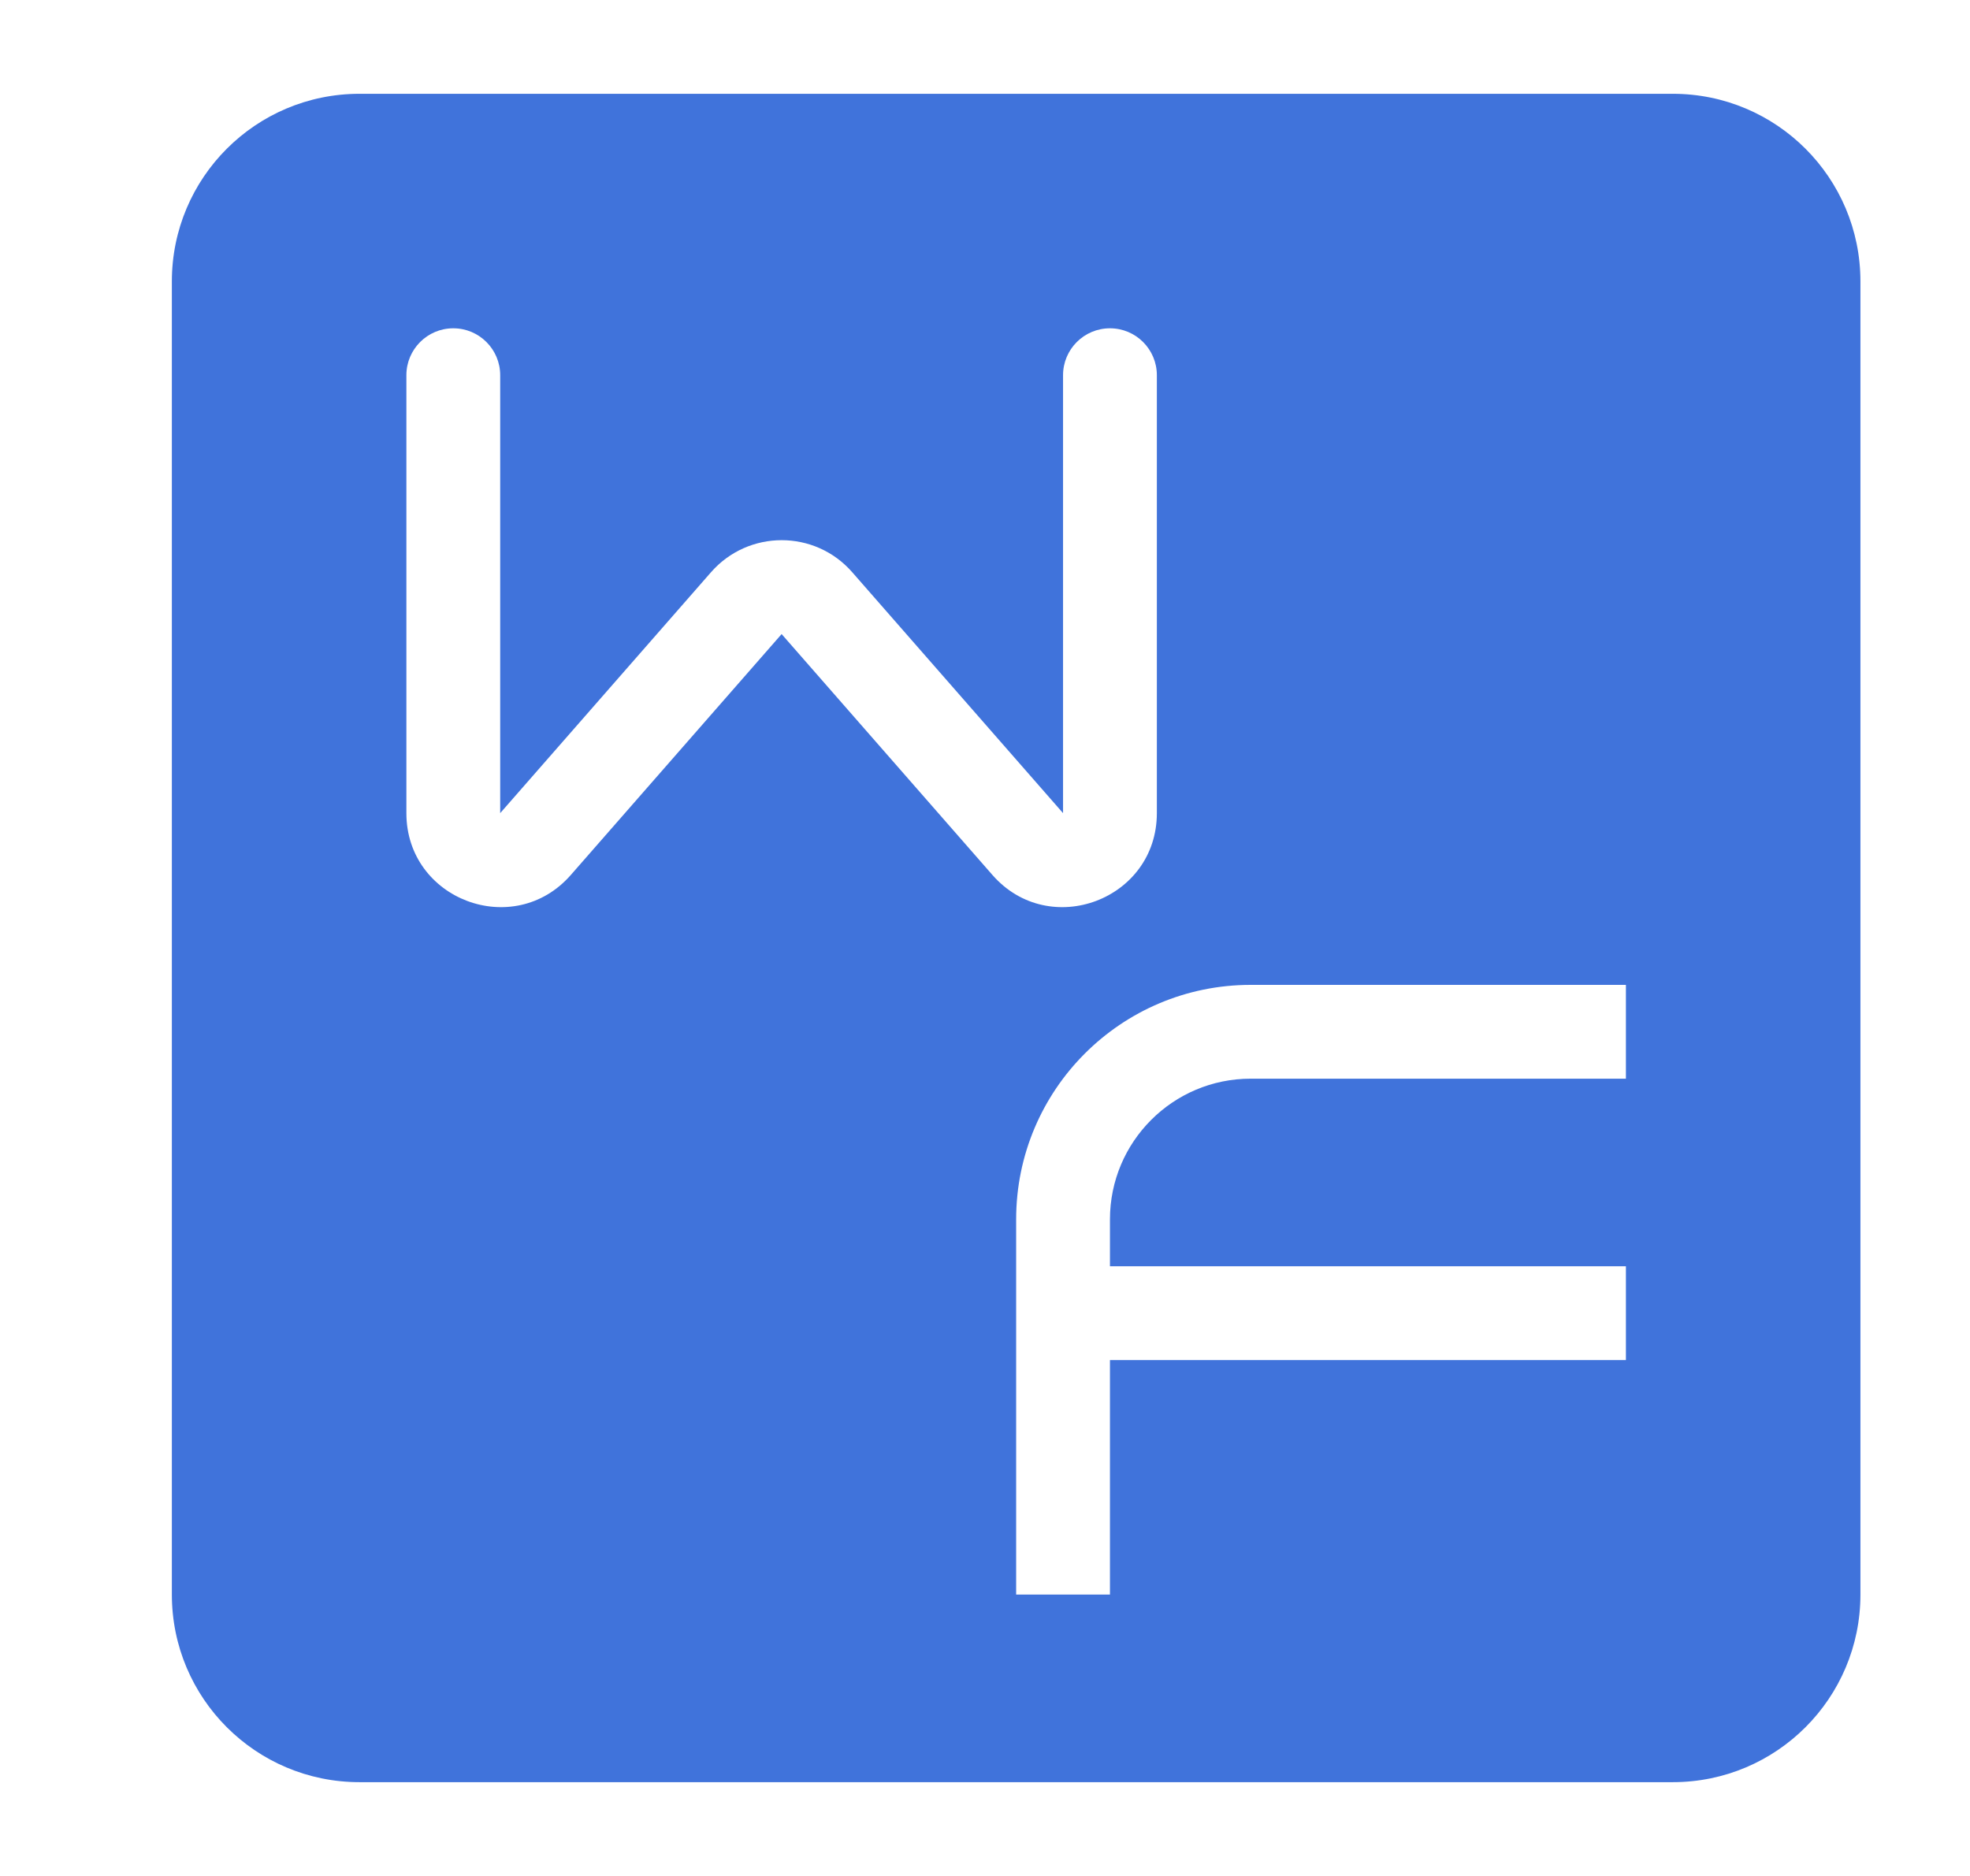 <svg width="21" height="20" viewBox="0 0 21 20" fill="none" xmlns="http://www.w3.org/2000/svg">
<path d="M17.832 1C18.937 1 19.832 1.895 19.832 3V17C19.832 18.105 18.937 19 17.832 19H3.832C2.727 19 1.832 18.105 1.832 17V3C1.832 1.895 2.727 1 3.832 1H17.832ZM13.332 10.5C11.951 10.5 10.832 11.619 10.832 13V17H11.832V14.5H17.332V13.5H11.832V13C11.832 12.172 12.504 11.5 13.332 11.5H17.332V10.5H13.332ZM11.832 3.5C11.556 3.5 11.332 3.724 11.332 4V8.669L9.085 6.101C8.687 5.645 7.978 5.645 7.579 6.101L5.332 8.669V4C5.332 3.724 5.108 3.5 4.832 3.5C4.556 3.5 4.332 3.724 4.332 4V8.669C4.332 9.592 5.477 10.023 6.085 9.328L8.332 6.76L10.579 9.328C11.187 10.023 12.332 9.592 12.332 8.669V4C12.332 3.724 12.108 3.5 11.832 3.5Z" fill="#4073DB"/>
</svg>
